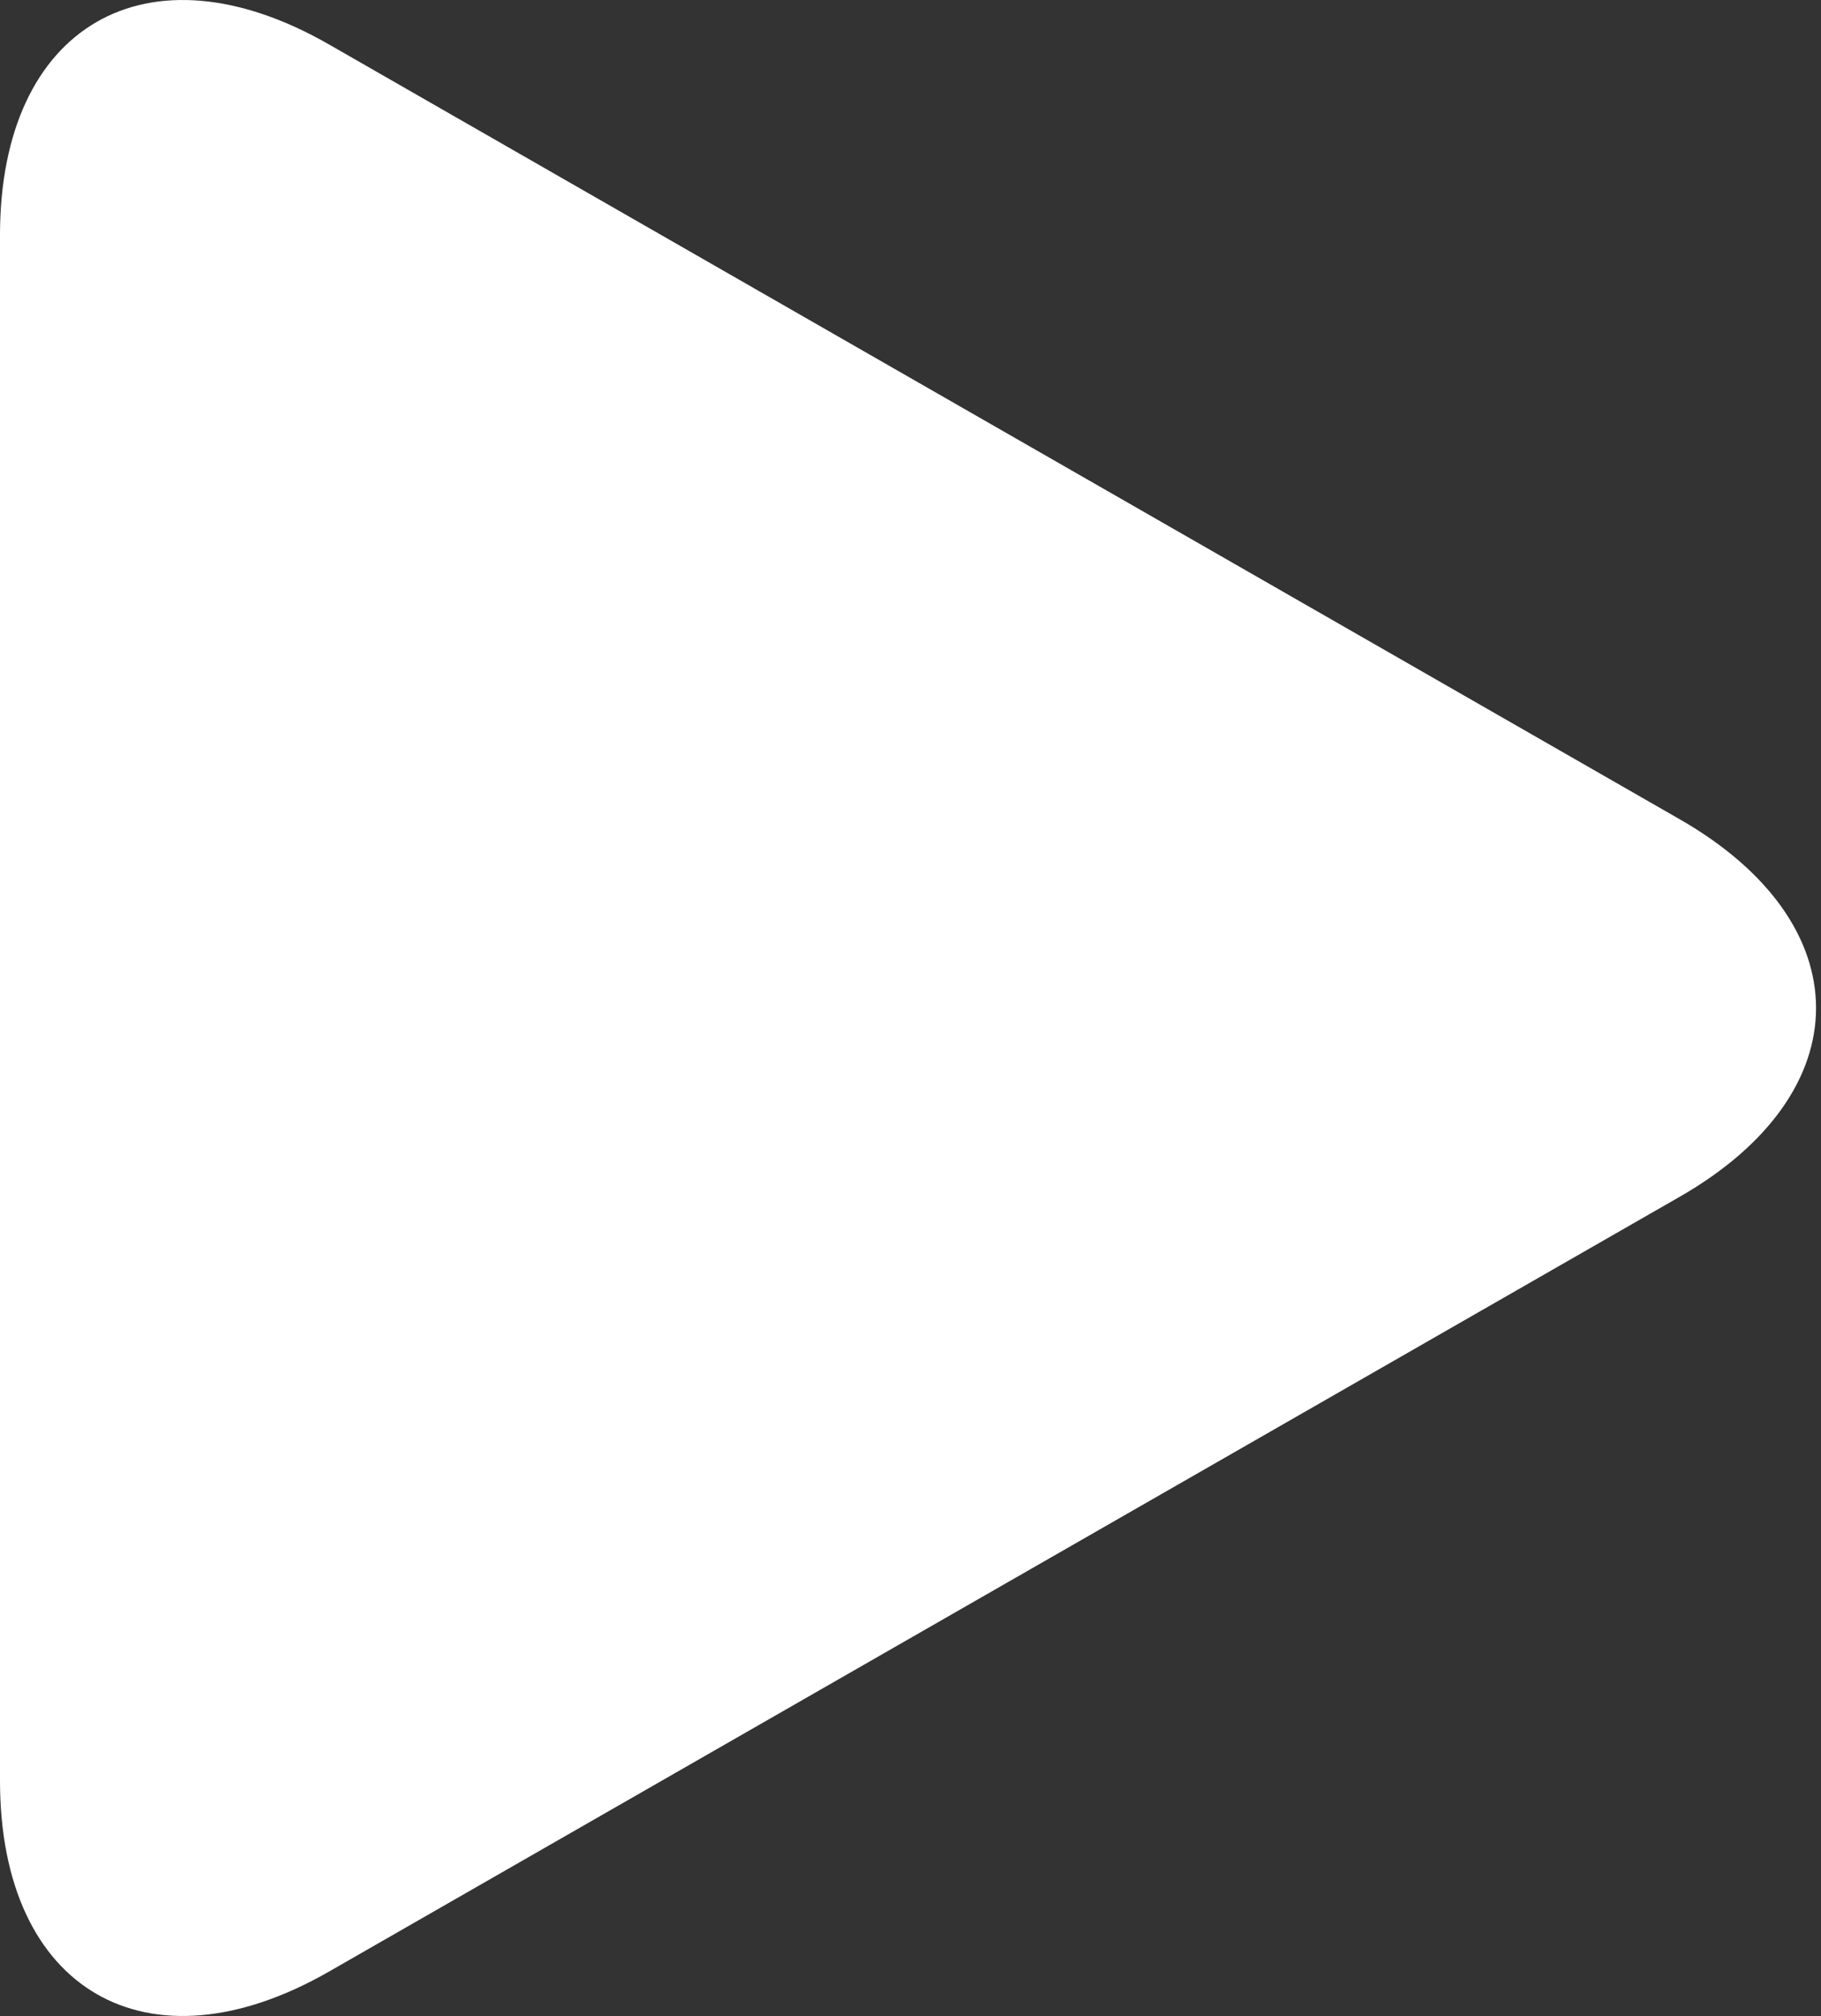 <?xml version="1.0" encoding="UTF-8"?> <svg xmlns="http://www.w3.org/2000/svg" width="103" height="114" viewBox="0 0 103 114" fill="none"><rect x="0" y="0" width="103" height="114" fill="#333333" stroke="none"/> <path d="M18.61 2.514C8.333 -3.382 0 1.448 0 13.292V100.699C0 112.556 8.333 117.379 18.61 111.489L95.008 67.675C105.29 61.778 105.29 52.223 95.008 46.327L18.61 2.514Z" fill="white"></path> </svg> 